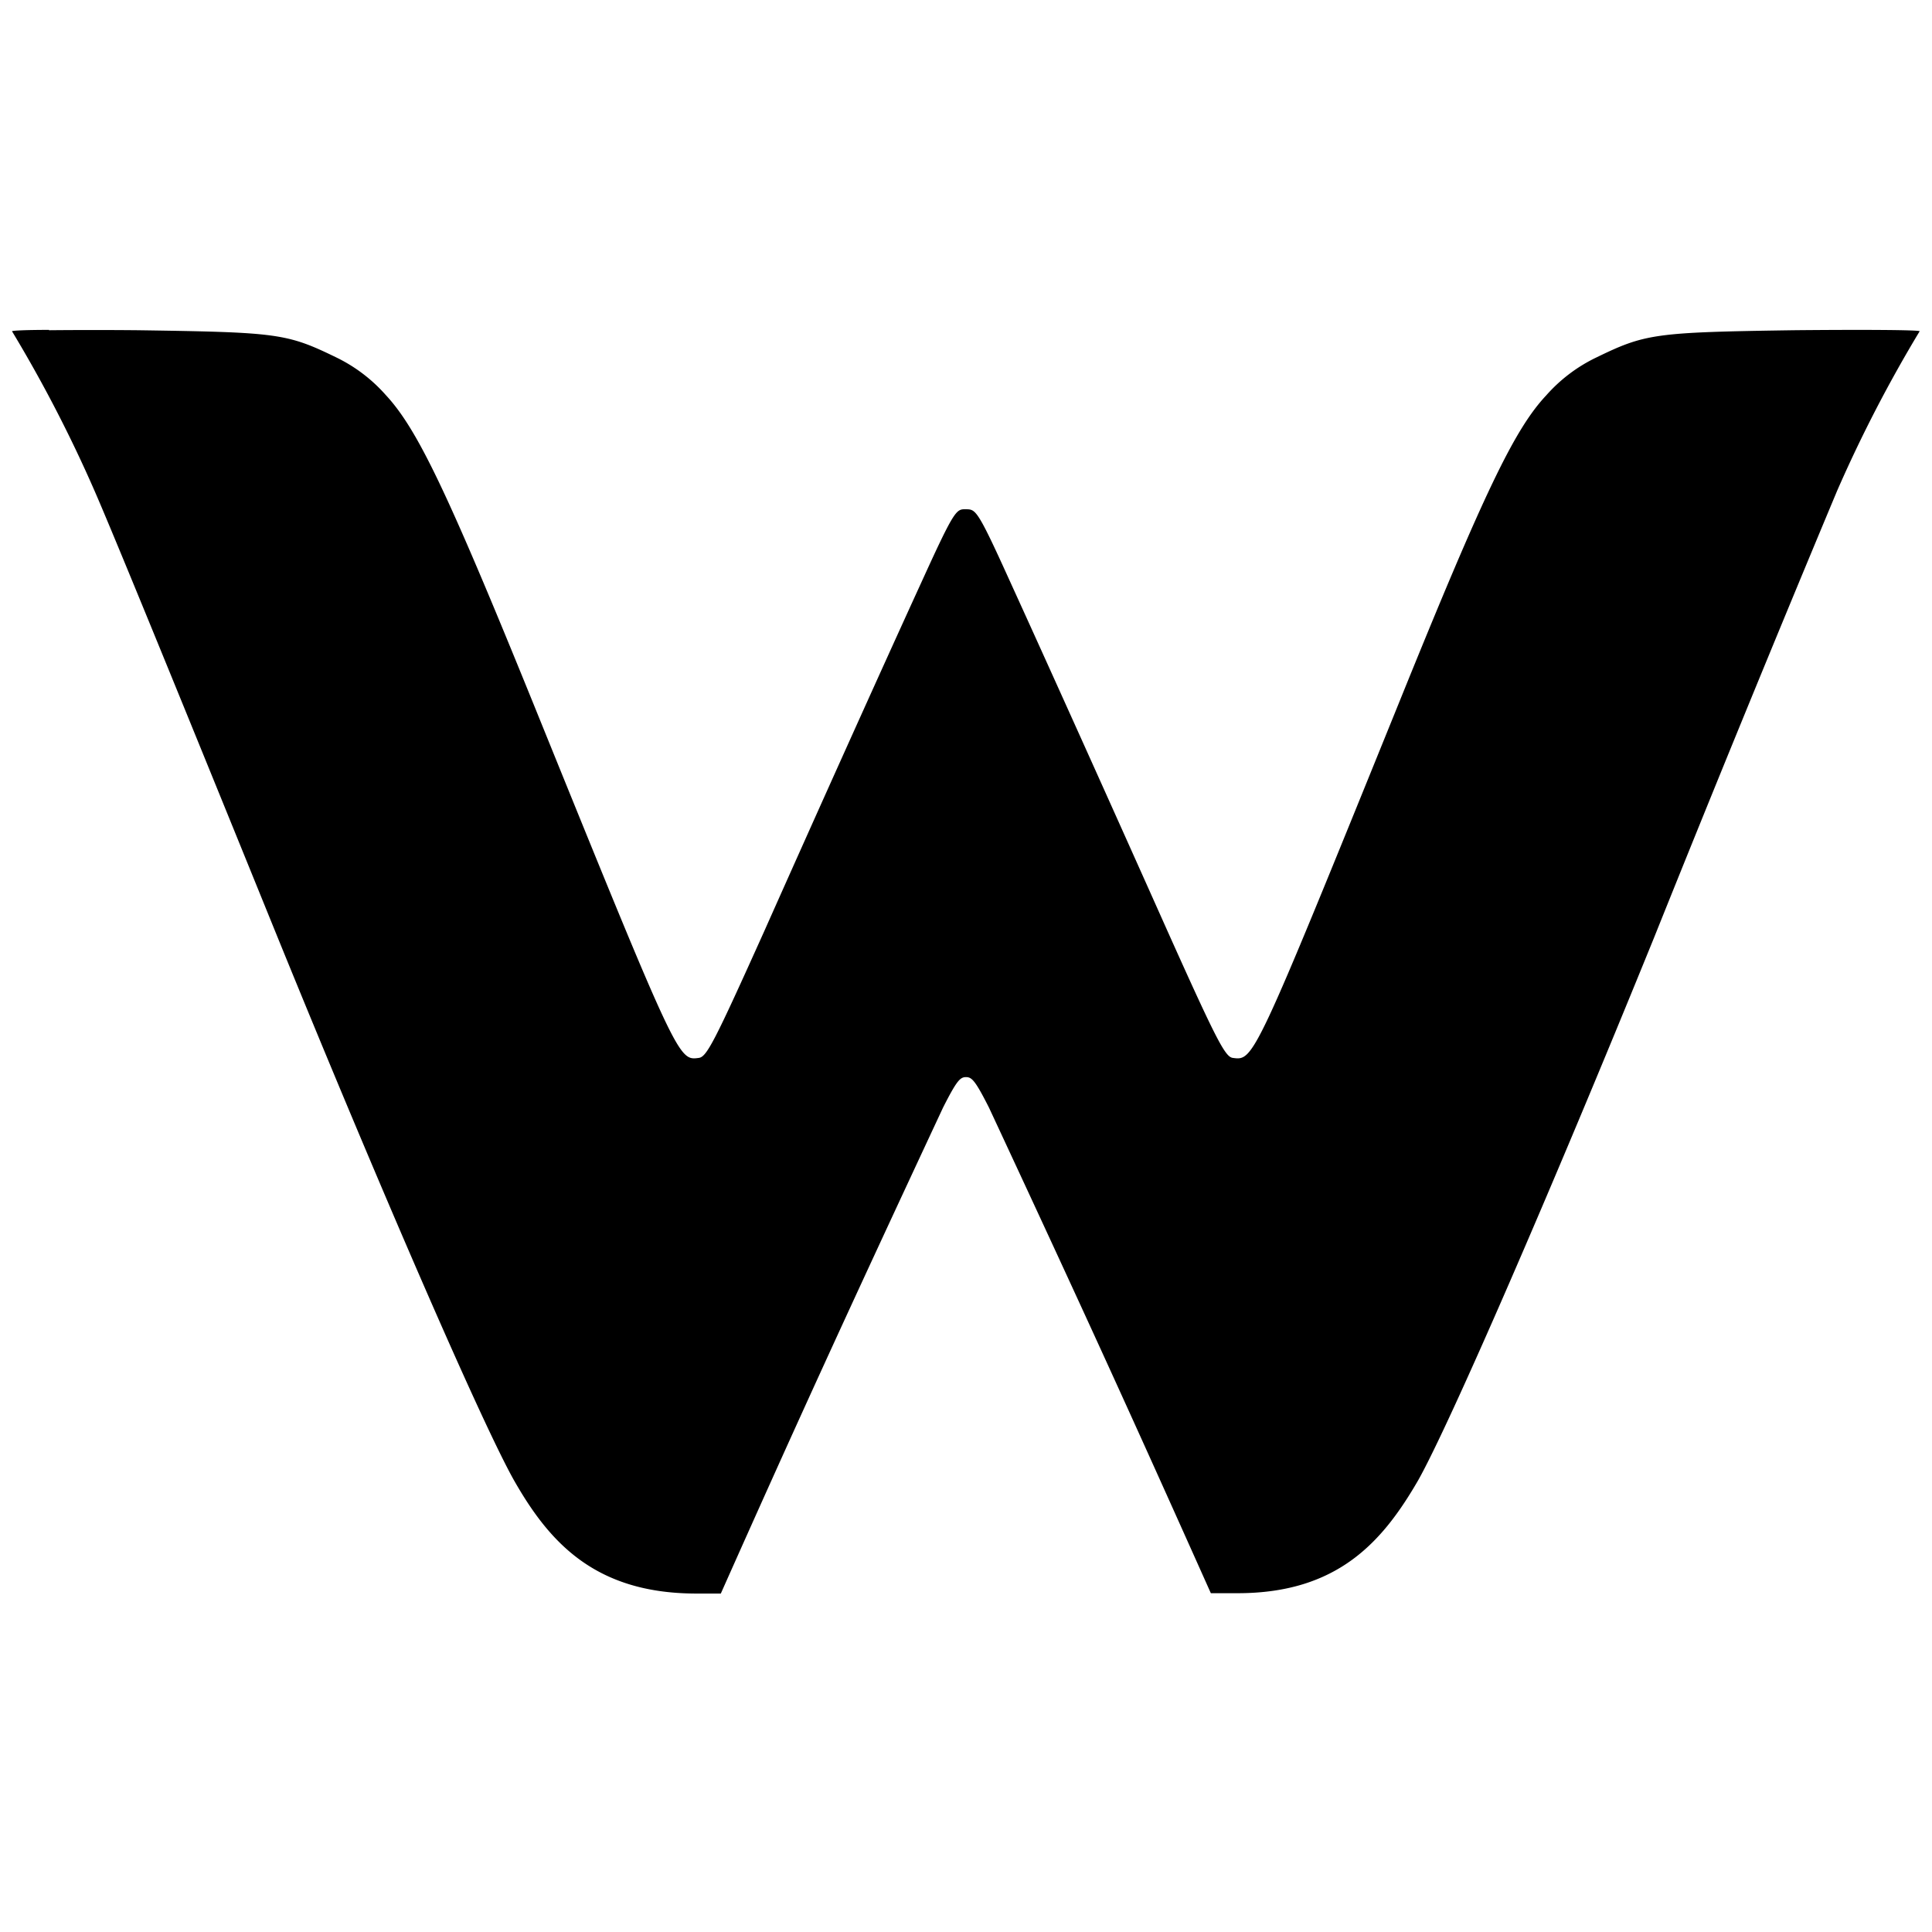 <svg xmlns="http://www.w3.org/2000/svg" viewBox="0 0 56.34 56.34"><path d="M1.43 9.62c-.66 0-1.08.02-1.08.04a40.06 40.06 0 0 1 2.41 4.66c.42.96 1.79 4.28 5.33 13 3.03 7.44 5.98 14.22 6.9 15.85 1.02 1.79 2.34 3.28 5.26 3.3h.77c2.22-4.98 3.6-8 6.48-14.17.4-.79.5-.89.67-.89s.27.1.67.89c2.88 6.18 4.25 9.2 6.47 14.16h.78c2.92 0 4.23-1.5 5.27-3.3.91-1.62 3.86-8.4 6.88-15.83a963.47 963.47 0 0 1 5.33-13.01 40.06 40.06 0 0 1 2.41-4.66c0-.04-1.65-.05-3.68-.03-4.06.06-4.32.1-5.76.8a4.6 4.6 0 0 0-1.45 1.1c-.92.98-1.8 2.8-4.3 8.98-4.24 10.46-4.23 10.42-4.84 10.34-.22-.03-.46-.48-1.9-3.69-1.59-3.56-3.44-7.67-4.64-10.3-.92-2.03-.96-2-1.24-2.01-.28 0-.32-.02-1.25 2.02-1.2 2.62-3.05 6.73-4.64 10.3-1.44 3.2-1.67 3.65-1.9 3.68-.6.08-.59.12-4.83-10.34-2.51-6.18-3.38-8-4.3-8.99a4.6 4.6 0 0 0-1.45-1.1c-1.44-.7-1.7-.73-5.77-.79a139.3 139.3 0 0 0-2.6 0z"/></svg>